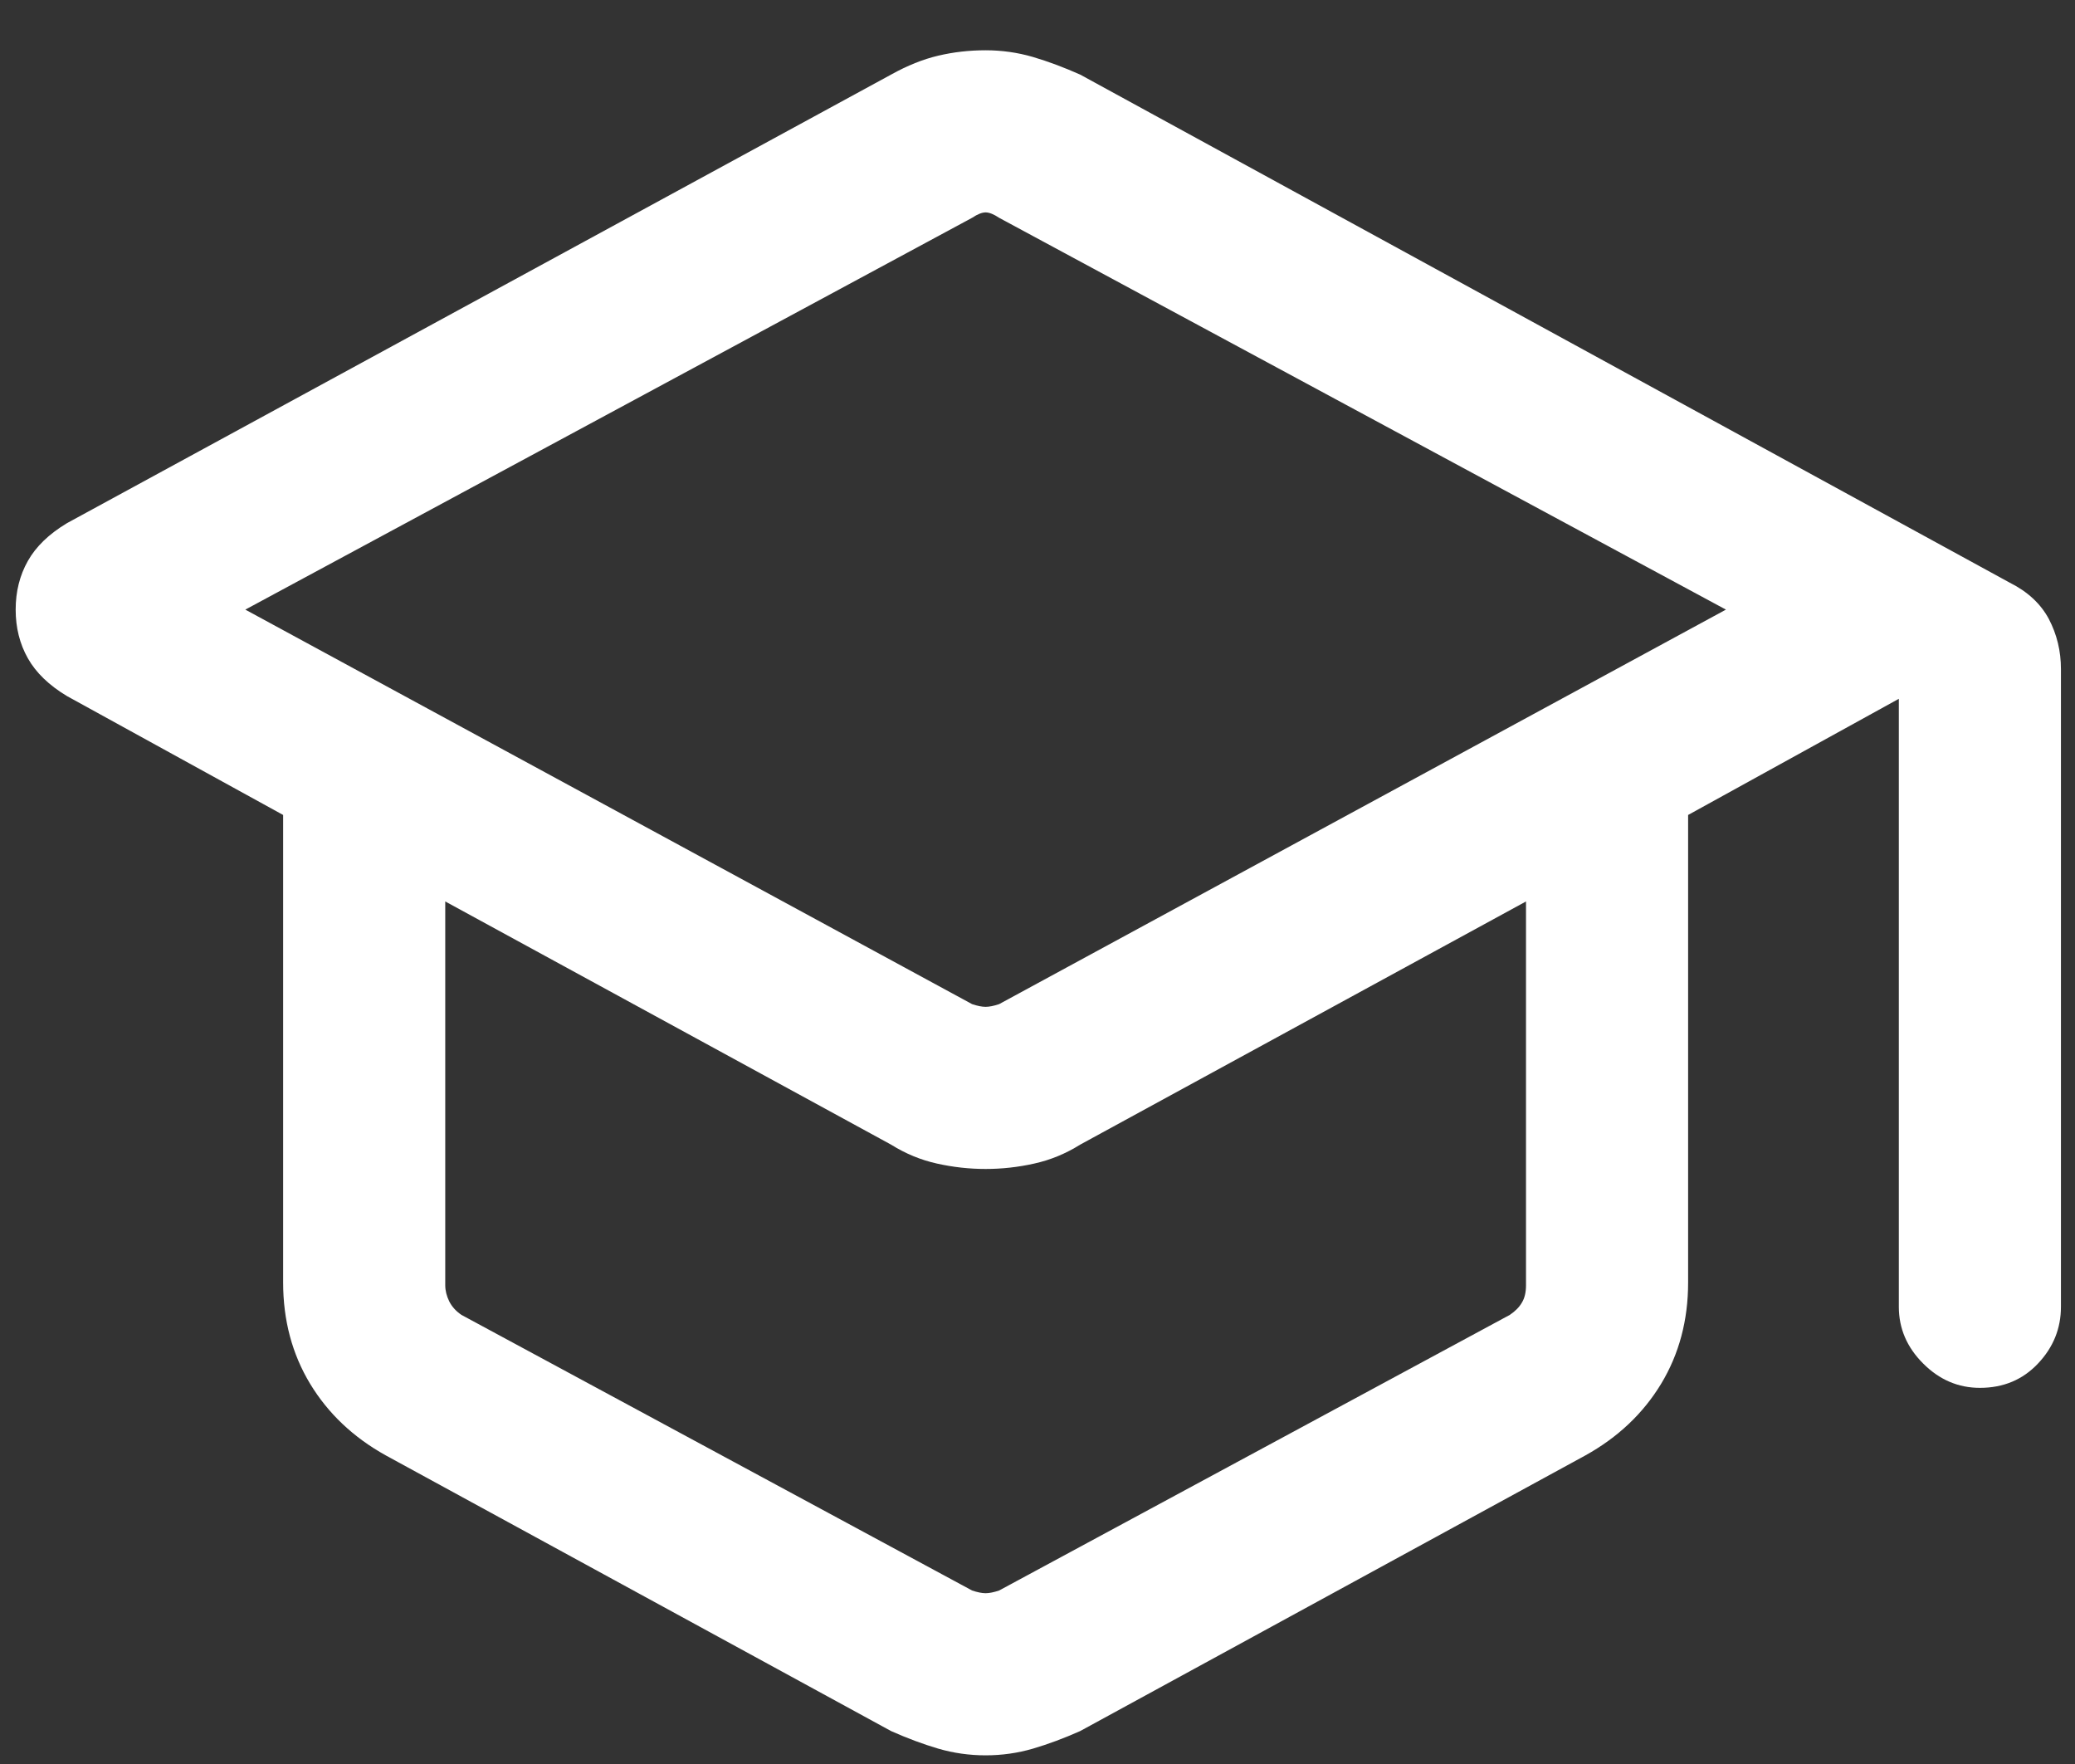 <svg width="40" height="34" viewBox="0 0 40 34" fill="none" xmlns="http://www.w3.org/2000/svg">
<rect x="0" y="0" width="40" height="34" fill="#333333" stroke="none"/>
<path d="M19 33.833C18.687 33.833 18.383 33.79 18.087 33.704C17.793 33.617 17.489 33.504 17.177 33.365L7.437 28.052C6.812 27.705 6.326 27.245 5.979 26.673C5.632 26.099 5.458 25.448 5.458 24.719V15.708L1.292 13.417C0.944 13.208 0.693 12.965 0.537 12.688C0.38 12.41 0.302 12.097 0.302 11.75C0.302 11.403 0.38 11.09 0.537 10.812C0.693 10.535 0.944 10.292 1.292 10.083L17.177 1.438C17.489 1.264 17.793 1.142 18.087 1.073C18.383 1.003 18.687 0.969 19 0.969C19.312 0.969 19.617 1.012 19.912 1.098C20.207 1.185 20.51 1.299 20.823 1.438L38.739 11.229C39.087 11.403 39.339 11.637 39.496 11.931C39.651 12.227 39.729 12.549 39.729 12.896V25.188C39.729 25.604 39.582 25.969 39.287 26.281C38.992 26.594 38.618 26.75 38.167 26.75C37.75 26.75 37.385 26.594 37.073 26.281C36.76 25.969 36.604 25.604 36.604 25.188V13.469L32.542 15.708V24.719C32.542 25.448 32.368 26.099 32.021 26.673C31.674 27.245 31.187 27.705 30.562 28.052L20.823 33.365C20.51 33.504 20.207 33.617 19.912 33.704C19.617 33.79 19.312 33.833 19 33.833ZM18.739 19.354C18.844 19.389 18.93 19.406 19 19.406C19.069 19.406 19.156 19.389 19.26 19.354L33.271 11.75L19.26 4.198C19.156 4.128 19.069 4.094 19 4.094C18.93 4.094 18.844 4.128 18.739 4.198L4.729 11.75L18.739 19.354ZM18.739 30.656C18.844 30.691 18.93 30.708 19 30.708C19.069 30.708 19.156 30.691 19.26 30.656L29.104 25.344C29.208 25.274 29.286 25.196 29.337 25.108C29.39 25.022 29.417 24.91 29.417 24.771V17.375L20.823 22.062C20.545 22.236 20.25 22.358 19.937 22.427C19.625 22.497 19.312 22.531 19 22.531C18.687 22.531 18.375 22.497 18.062 22.427C17.75 22.358 17.455 22.236 17.177 22.062L8.583 17.375V24.771C8.583 24.875 8.609 24.979 8.66 25.083C8.713 25.188 8.792 25.274 8.896 25.344L18.739 30.656Z" fill="white"/>
</svg>
